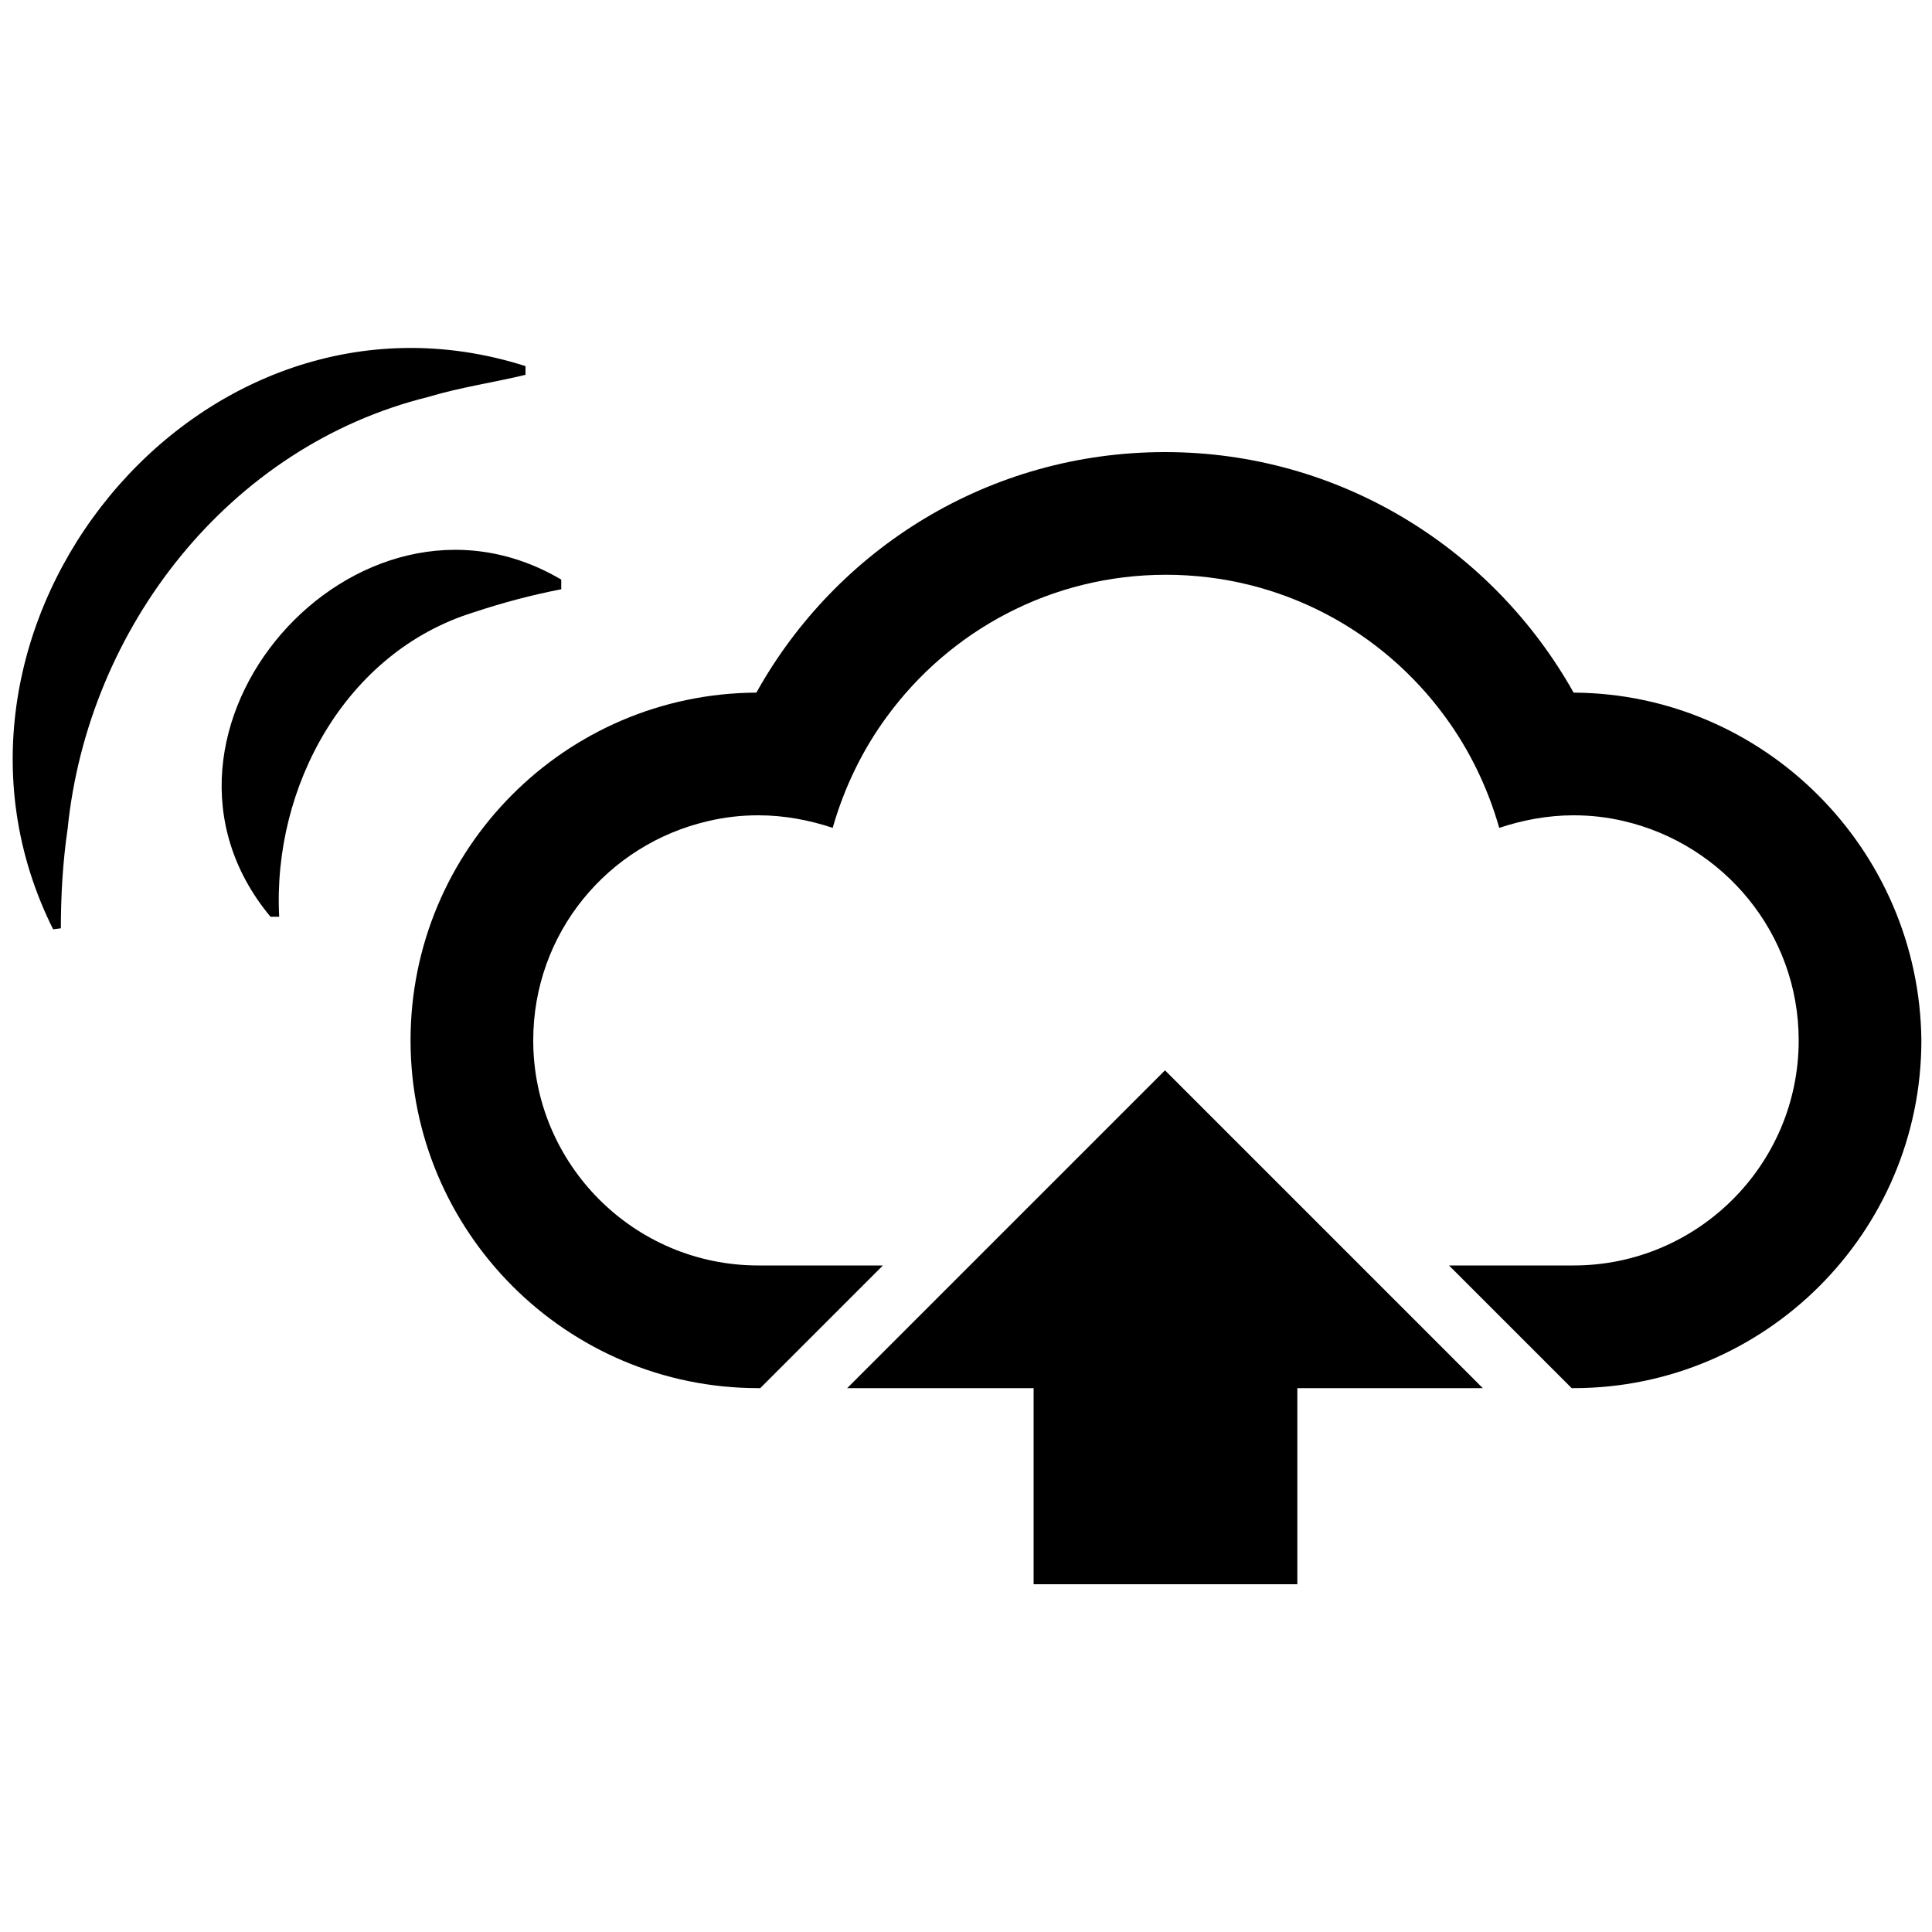 <?xml version="1.0" encoding="utf-8"?>
<!-- Generator: Adobe Illustrator 26.0.1, SVG Export Plug-In . SVG Version: 6.00 Build 0)  -->
<svg version="1.1" xmlns="http://www.w3.org/2000/svg" xmlns:xlink="http://www.w3.org/1999/xlink" x="0px" y="0px"
	 viewBox="0 0 200 200" style="enable-background:new 0 0 200 200;" xml:space="preserve">
<style type="text/css">
	.st0{display:none;}
	.st1{display:inline;}
	.st2{display:inline;fill:none;stroke:#000000;stroke-width:15;stroke-miterlimit:10;}
</style>
<g id="Lager_1" class="st0">
	<g id="small_grid">
		<rect x="10" y="10" class="st1" width="30" height="30"/>
		<rect x="60" y="10" class="st1" width="30" height="30"/>
		<rect x="110" y="10" class="st1" width="30" height="30"/>
		<rect x="160" y="10" class="st1" width="30" height="30"/>
		<rect x="10" y="60" class="st1" width="30" height="30"/>
		<rect x="60" y="60" class="st1" width="30" height="30"/>
		<rect x="110" y="60" class="st1" width="30" height="30"/>
		<rect x="160" y="60" class="st1" width="30" height="30"/>
		<rect x="10" y="110" class="st1" width="30" height="30"/>
		<rect x="60" y="110" class="st1" width="30" height="30"/>
		<rect x="110" y="110" class="st1" width="30" height="30"/>
		<rect x="160" y="110" class="st1" width="30" height="30"/>
		<rect x="10" y="160" class="st1" width="30" height="30"/>
		<rect x="60" y="160" class="st1" width="30" height="30"/>
		<rect x="110" y="160" class="st1" width="30" height="30"/>
		<rect x="160" y="160" class="st1" width="30" height="30"/>
	</g>
	<g id="big_grid">
		<rect x="10" y="110" class="st1" width="80" height="80"/>
		<rect x="110" y="110" class="st1" width="80" height="80"/>
		<rect x="10" y="10" class="st1" width="80" height="80"/>
		<rect x="110" y="10" class="st1" width="80" height="80"/>
	</g>
	<g id="big_lines">
		<rect x="10" y="10" class="st1" width="180" height="80"/>
		<rect x="10" y="110" class="st1" width="180" height="80"/>
	</g>
	<g id="small_lines">
		<rect x="10" y="10" class="st1" width="180" height="30"/>
		<rect x="10" y="60" class="st1" width="180" height="30"/>
		<rect x="10" y="110" class="st1" width="180" height="30"/>
		<rect x="10" y="160" class="st1" width="180" height="30"/>
	</g>
	<g id="edit">
		<polygon class="st1" points="160,160 40,160 40,40 120,40 110,50 50,50 50,150 150,150 150,90 160,80 		"/>
		<g class="st1">
			<polygon points="122.8,105.5 91,109 94.5,77.2 147.6,24.1 175.9,52.4 			"/>
			<rect x="163.1" y="9.4" transform="matrix(0.707 -0.707 0.707 0.707 29.152 129.232)" width="15" height="40"/>
		</g>
	</g>
	<g id="user">
		<circle class="st2" cx="100" cy="75" r="45"/>
		<path class="st2" d="M40,180c0-33.1,26.9-60,60-60s60,26.9,60,60"/>
	</g>
	<g id="chevron_down">
		<g class="st1">
			<path d="M69,80c-2.2,0-2.9,1.4-1.5,3.2l30.1,38.7c1.4,1.7,3.6,1.7,4.9,0l30.1-38.7c1.4-1.7,0.7-3.2-1.5-3.2H69z"/>
		</g>
	</g>
	<g id="menu">
		<g class="st1">
			<path d="M190,61c0,2.2-1.8,4-4,4H14c-2.2,0-4-1.8-4-4V39c0-2.2,1.8-4,4-4h172c2.2,0,4,1.8,4,4V61z"/>
		</g>
		<g class="st1">
			<path d="M190,111c0,2.2-1.8,4-4,4H14c-2.2,0-4-1.8-4-4V89c0-2.2,1.8-4,4-4h172c2.2,0,4,1.8,4,4V111z"/>
		</g>
		<g class="st1">
			<path d="M190,161c0,2.2-1.8,4-4,4H14c-2.2,0-4-1.8-4-4v-22c0-2.2,1.8-4,4-4h172c2.2,0,4,1.8,4,4V161z"/>
		</g>
	</g>
	<path class="st1" d="M34.9,83.3C19,64.2,43.8,35.9,65,48.4v1c-3.1,0.6-6.1,1.4-9.1,2.4c-13.2,4.1-20.8,18-20.1,31.5H34.9L34.9,83.3
		z"/>
	<path class="st1" d="M12.4,84.6c-15.6-31.2,15-69.1,48.9-58.3v0.9c-3.3,0.8-6.8,1.3-10.1,2.3C30.6,34.6,16,53.4,13.9,74.2
		c-0.5,3.4-0.7,6.9-0.7,10.3L12.4,84.6L12.4,84.6z"/>
	<path class="st1" d="M125.9,91.2c-0.1,0.2-0.3,0.3-0.5,0.2c-0.1,0-0.1-0.1-0.2-0.2c-1.7-4.5-9.8-22.8-31.9-21.7
		c-25.2,1.3-40.6,29.1-23.8,58.7c15,26.6,48.4,46.8,54.9,51c0.7,0.5,1.6,0.5,2.3,0c6.1-4,37.8-22.6,52.2-44.2
		c16.1-24.2,15.3-49.8-6.1-60.8c-16.5-8.6-36.9-2.2-45.6,14.3C126.7,89.3,126.3,90.2,125.9,91.2z"/>
</g>
<g id="Lager_2">
	<g>
		<polygon points="120.6,110.8 87.7,143.7 107,143.7 107,164 134.3,164 134.3,143.7 153.5,143.7 		"/>
		<path d="M162.9,71.7c-8.3-14.8-24.1-24.9-42.3-24.9s-34,10-42.3,24.9c-19.8,0.1-35.8,16.2-35.8,36c0,19.8,16.1,36,36,36h0.2
			L91.4,131H88h-9.5c-12.9,0-23.3-10.5-23.3-23.3c0-11.1,7.7-20.3,18.1-22.7c1.7-0.4,3.4-0.6,5.2-0.6c2.7,0,5.3,0.5,7.7,1.3
			c1.2-4.2,3.1-8.1,5.6-11.5c6.5-8.9,17-14.7,28.9-14.7s22.4,5.8,28.9,14.7c2.5,3.4,4.4,7.3,5.6,11.5c2.4-0.8,5-1.3,7.7-1.3
			c1.8,0,3.5,0.2,5.2,0.6c10.3,2.4,18.1,11.6,18.1,22.7c0,12.9-10.5,23.3-23.3,23.3h-9.5h-3.4l12.7,12.7h0.2c19.8,0,36-16.1,36-36
			C198.7,87.9,182.6,71.8,162.9,71.7z"/>
	</g>
	<path d="M28,94.9C12.1,75.8,36.9,47.5,58.1,60v1C55,61.6,52,62.4,49,63.4c-13.2,4.1-20.8,18-20.1,31.5H28L28,94.9z"/>
	<path d="M5.5,96.2c-15.6-31.2,15-69.1,48.9-58.3v0.9c-3.3,0.8-6.8,1.3-10.1,2.3C23.7,46.2,9.1,65,7,85.8c-0.5,3.4-0.7,6.9-0.7,10.3
		L5.5,96.2L5.5,96.2z"/>
</g>
</svg>
